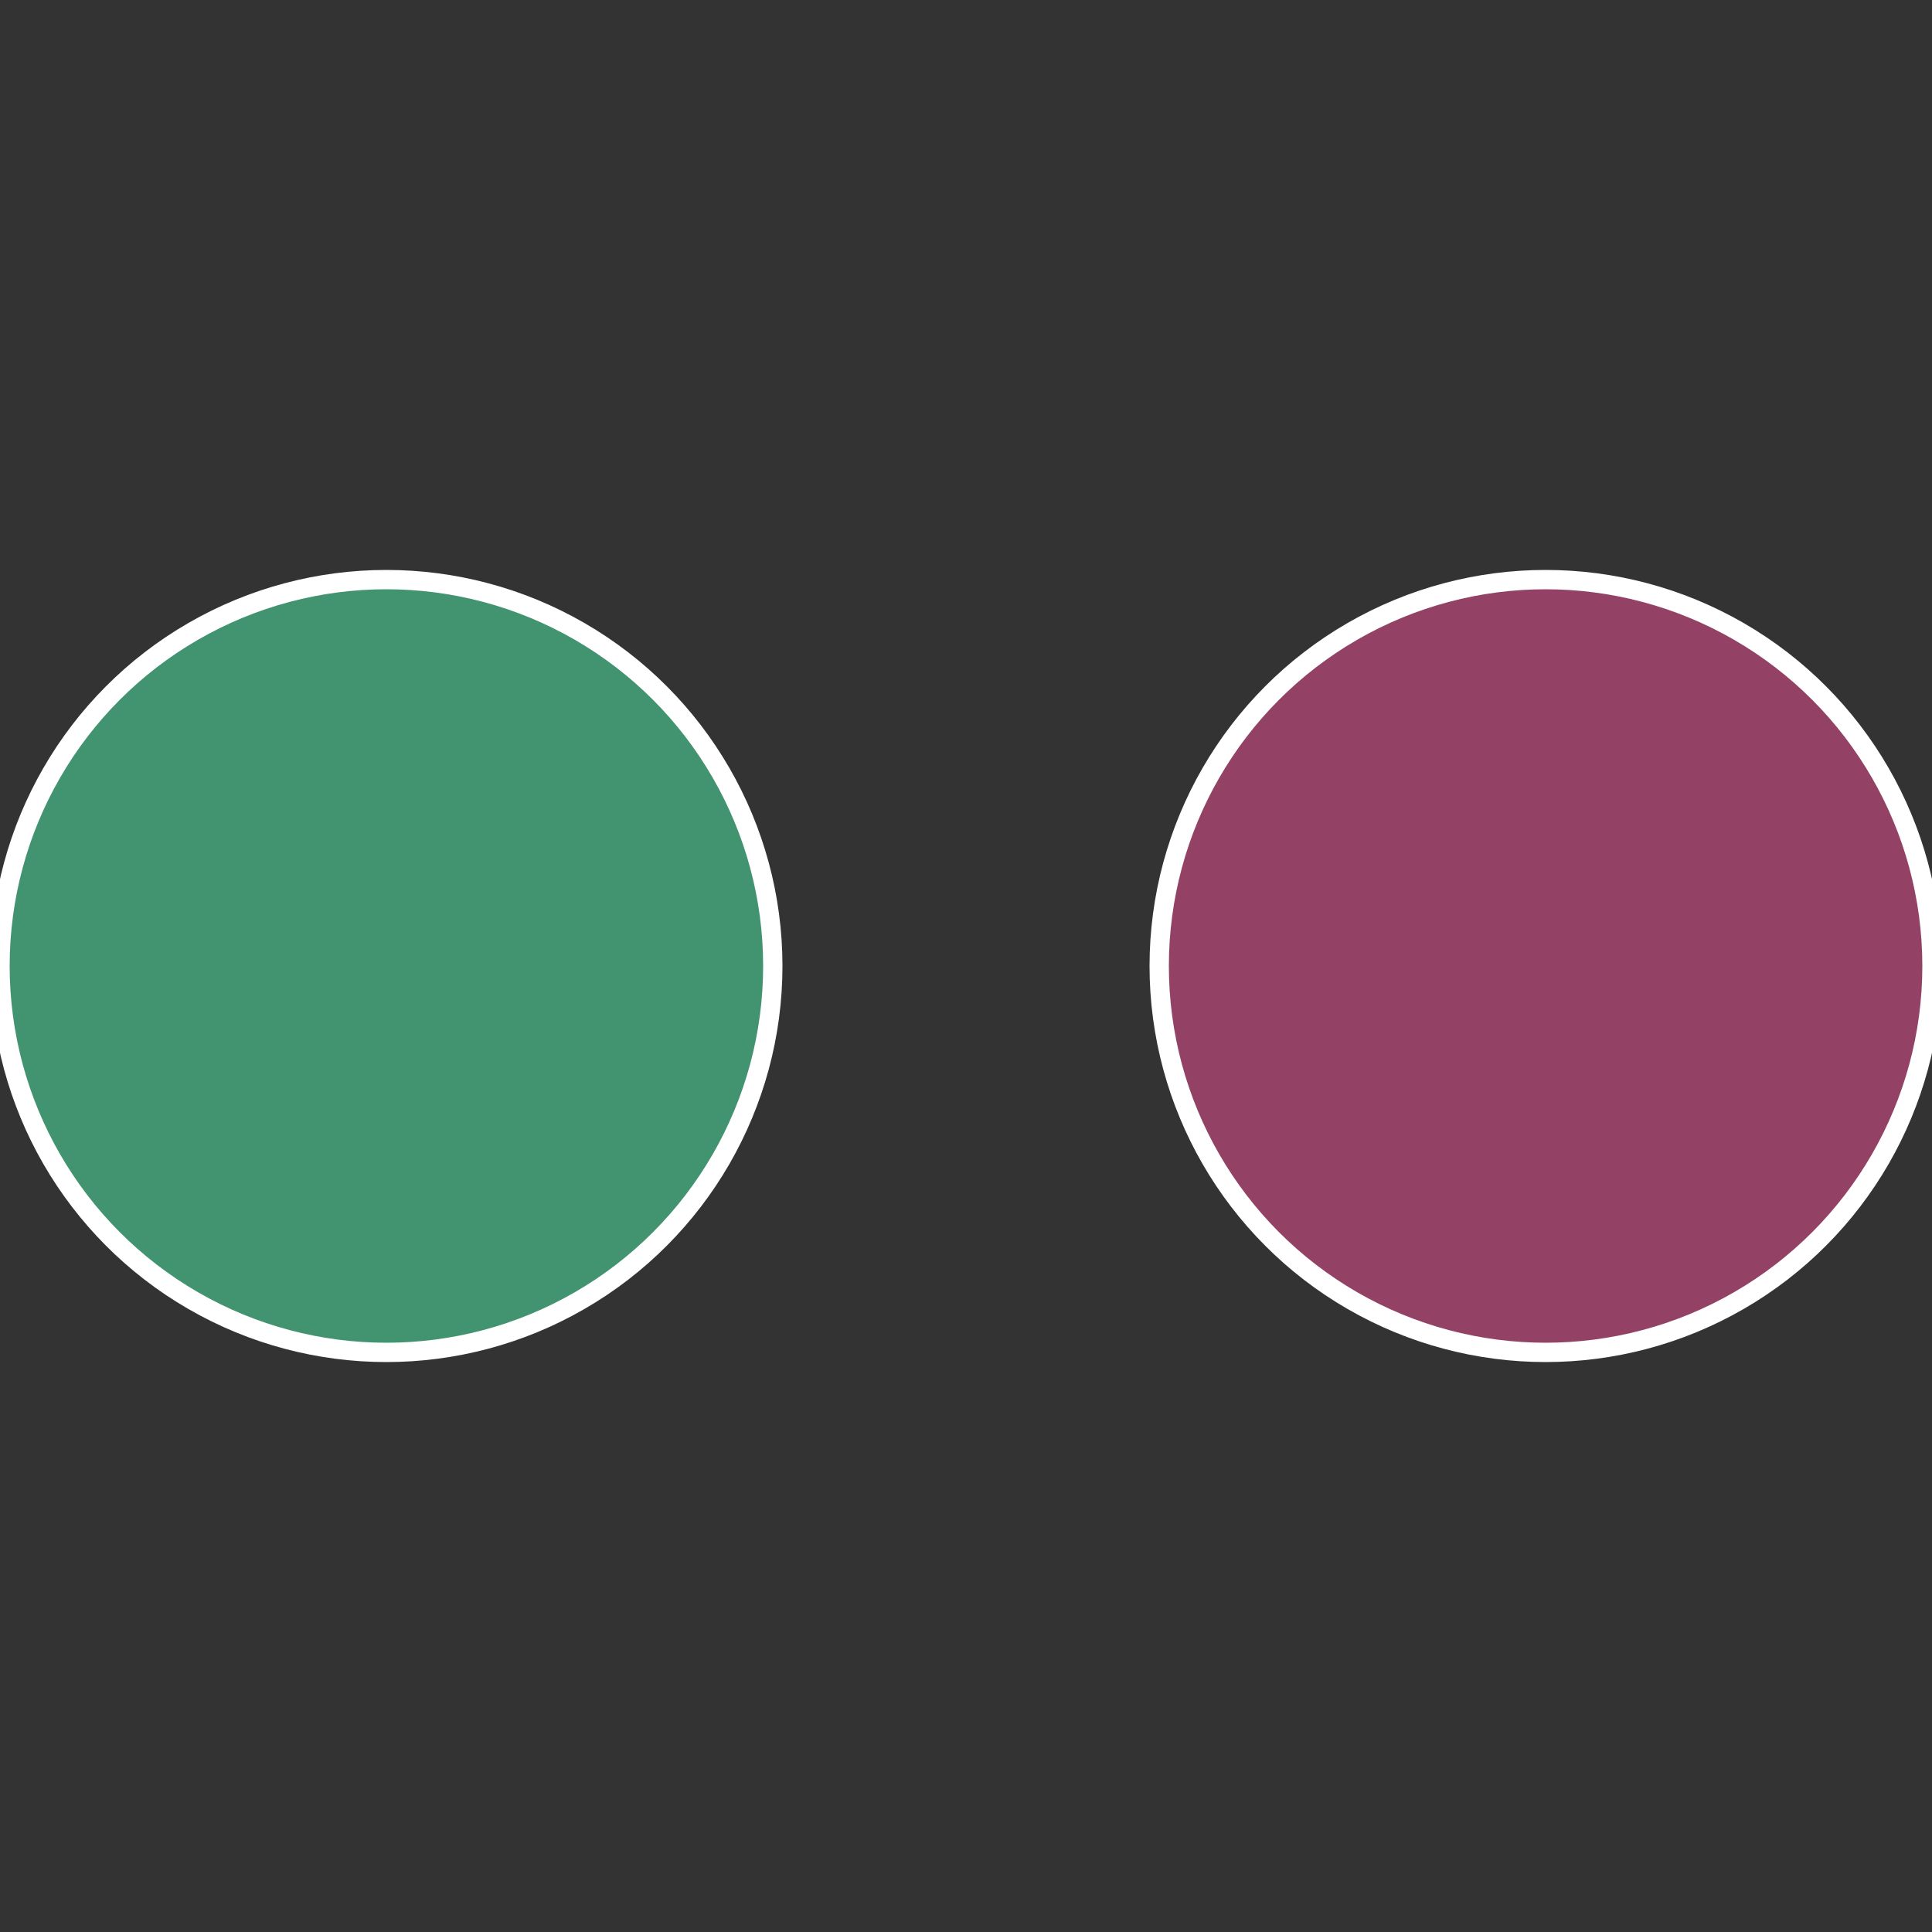 <?xml version="1.0" standalone="no"?>
<svg width="500" height="500" viewBox="-1 -1 2 2" xmlns="http://www.w3.org/2000/svg">
 
                <rect x="-1" y="-1" width="2" height="2" fill="#333333" stroke="none"/>
 
                <circle cx="0.6" cy="0" r="0.4" fill="#934266" stroke="#fff" stroke-width="1%" />
             
                <circle cx="-0.6" cy="7.3478807948841E-17" r="0.4" fill="#42936f" stroke="#fff" stroke-width="1%" />
            </svg>
